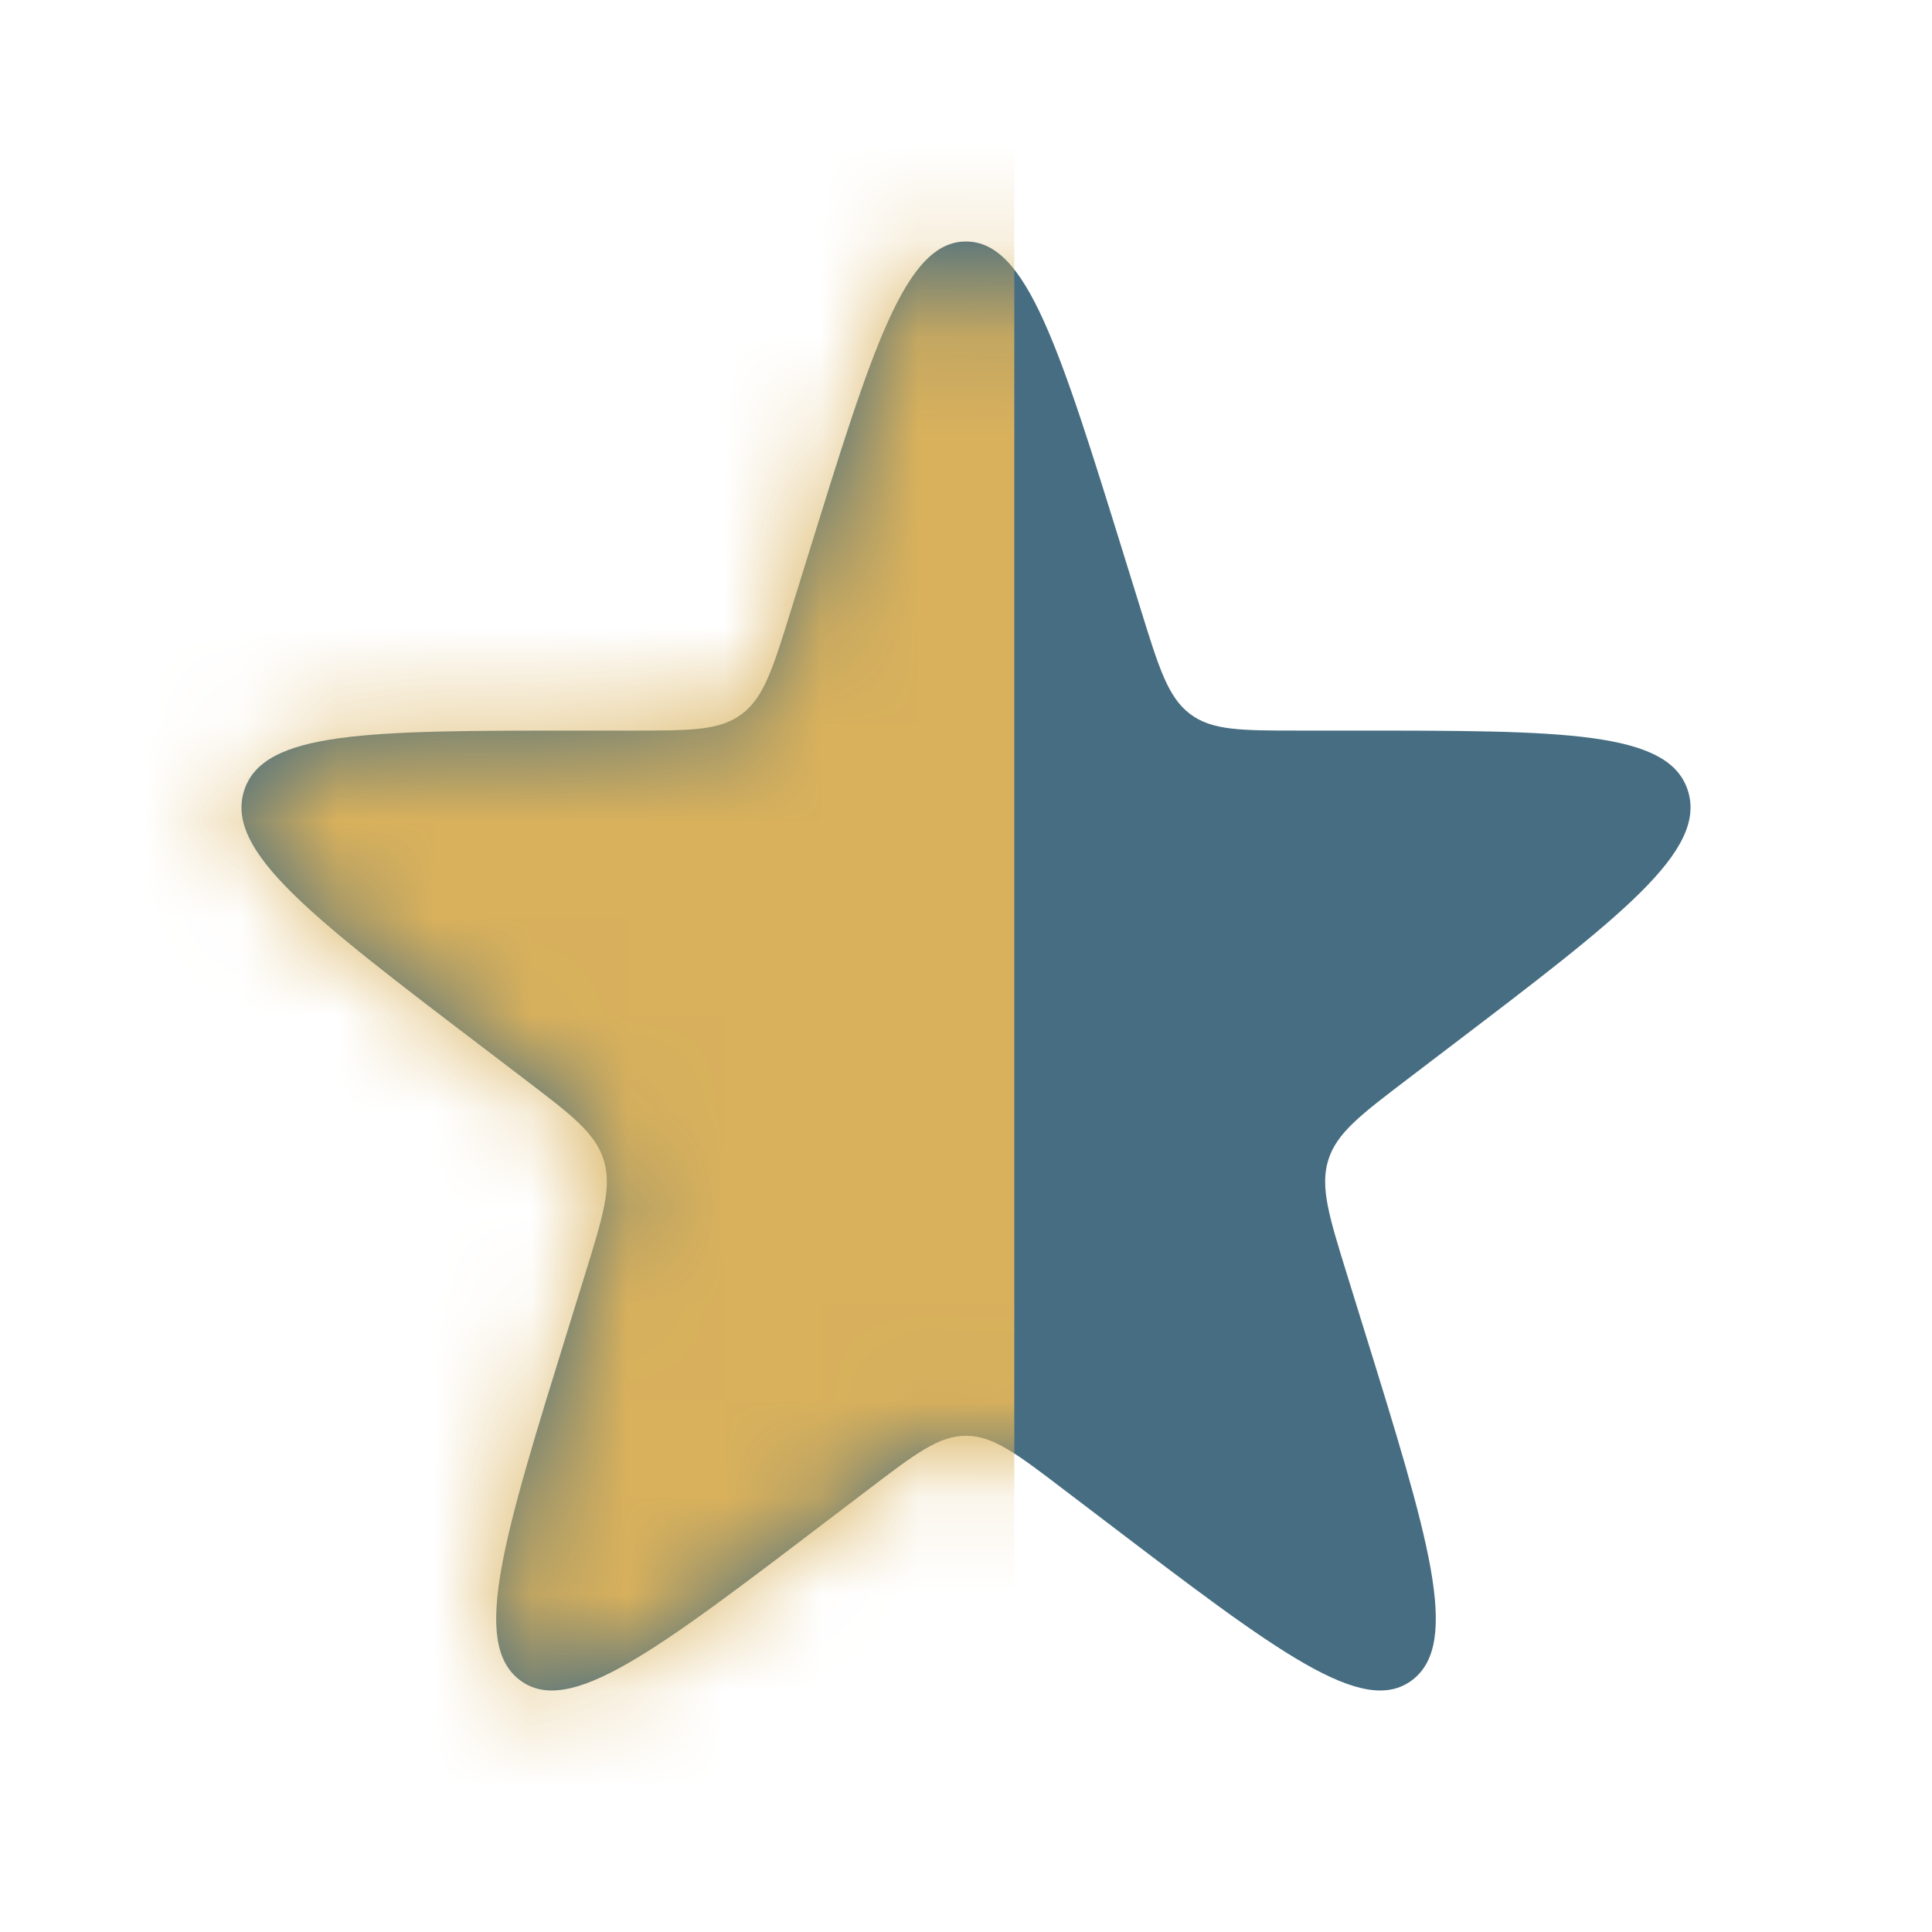 <svg width="20" height="20" viewBox="0 0 20 20" fill="none" xmlns="http://www.w3.org/2000/svg">
<path d="M8.357 5.774C9.034 3.591 9.372 2.5 10 2.5C10.628 2.5 10.966 3.591 11.643 5.774L11.81 6.312C11.997 6.916 12.091 7.217 12.318 7.39C12.545 7.563 12.848 7.563 13.453 7.563H13.994C16.184 7.563 17.28 7.563 17.474 8.188C17.668 8.813 16.782 9.488 15.009 10.837L14.572 11.17C14.082 11.543 13.837 11.729 13.75 12.009C13.664 12.288 13.757 12.59 13.944 13.193L14.111 13.732C14.788 15.914 15.127 17.006 14.619 17.392C14.111 17.778 13.225 17.104 11.453 15.755L11.015 15.422C10.526 15.049 10.281 14.863 10 14.863C9.719 14.863 9.474 15.049 8.985 15.422L8.547 15.755C6.775 17.104 5.889 17.778 5.381 17.392C4.873 17.006 5.212 15.914 5.889 13.732L6.056 13.193C6.243 12.59 6.336 12.288 6.25 12.009C6.163 11.729 5.918 11.543 5.428 11.17L4.991 10.837C3.219 9.488 2.332 8.813 2.526 8.188C2.72 7.563 3.816 7.563 6.006 7.563H6.547C7.152 7.563 7.455 7.563 7.682 7.39C7.909 7.217 8.003 6.916 8.19 6.312L8.357 5.774Z" fill="#466D81"/>
<mask id="mask0_3996_633" style="mask-type:alpha" maskUnits="userSpaceOnUse" x="2" y="2" width="16" height="16">
<path d="M8.357 5.774C9.034 3.591 9.372 2.5 10 2.5C10.628 2.5 10.966 3.591 11.643 5.774L11.81 6.312C11.997 6.916 12.091 7.217 12.318 7.39C12.545 7.563 12.848 7.563 13.453 7.563H13.994C16.184 7.563 17.28 7.563 17.474 8.188C17.668 8.813 16.782 9.488 15.009 10.837L14.572 11.17C14.082 11.543 13.837 11.729 13.75 12.009C13.664 12.288 13.757 12.59 13.944 13.193L14.111 13.732C14.788 15.914 15.127 17.006 14.619 17.392C14.111 17.778 13.225 17.104 11.453 15.755L11.015 15.422C10.526 15.049 10.281 14.863 10 14.863C9.719 14.863 9.474 15.049 8.985 15.422L8.547 15.755C6.775 17.104 5.889 17.778 5.381 17.392C4.873 17.006 5.212 15.914 5.889 13.732L6.056 13.193C6.243 12.59 6.336 12.288 6.25 12.009C6.163 11.729 5.918 11.543 5.428 11.17L4.991 10.837C3.219 9.488 2.332 8.813 2.526 8.188C2.72 7.563 3.816 7.563 6.006 7.563H6.547C7.152 7.563 7.455 7.563 7.682 7.39C7.909 7.217 8.003 6.916 8.19 6.312L8.357 5.774Z" fill="#466D81"/>
</mask>
<g mask="url(#mask0_3996_633)">
<rect x="1.5" y="1.5" width="9" height="17" fill="#D9B15C"/>
</g>
</svg>
